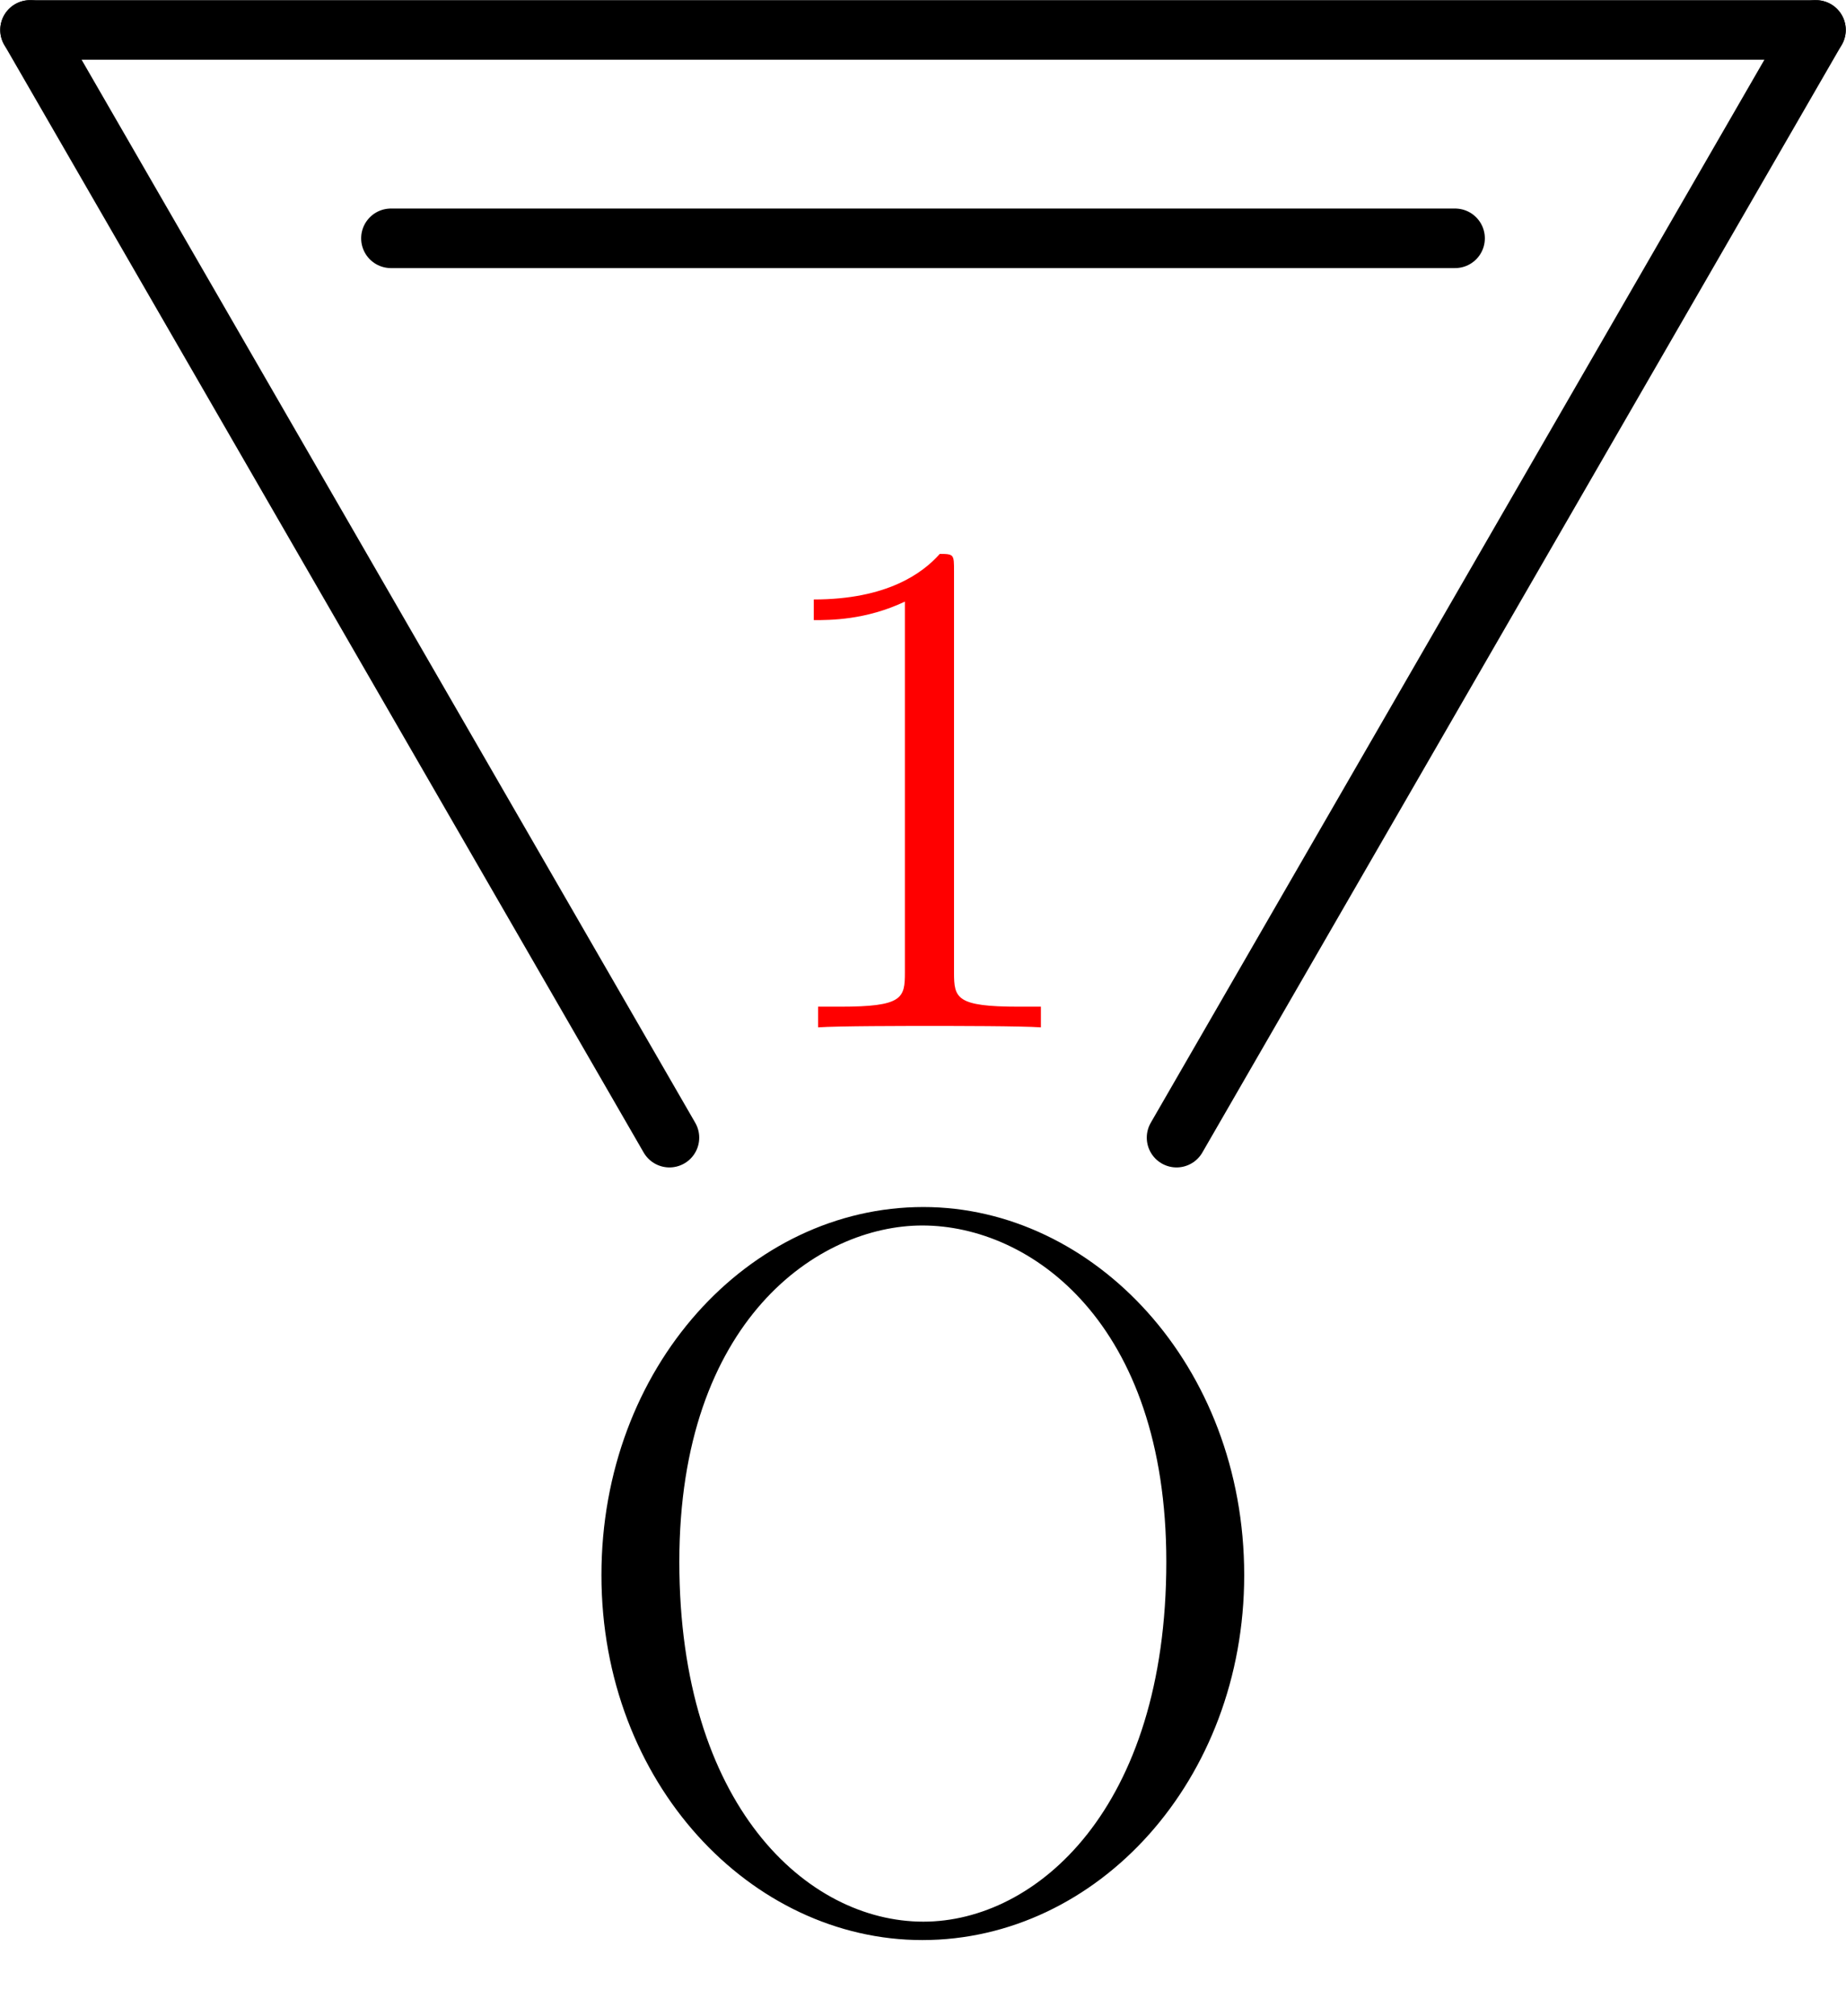 <?xml version='1.0' encoding='UTF-8'?>
<!-- This file was generated by dvisvgm 2.6.1 -->
<svg height='33.857pt' version='1.1' viewBox='56.409 53.858 31 33.857' width='31pt' xmlns='http://www.w3.org/2000/svg' xmlns:xlink='http://www.w3.org/1999/xlink'>
<defs>
<path d='M3.443 -7.663C3.443 -7.938 3.443 -7.95 3.204 -7.95C2.917 -7.627 2.319 -7.185 1.088 -7.185V-6.838C1.363 -6.838 1.961 -6.838 2.618 -7.149V-0.921C2.618 -0.49 2.582 -0.347 1.53 -0.347H1.16V0C1.482 -0.024 2.642 -0.024 3.037 -0.024S4.579 -0.024 4.902 0V-0.347H4.531C3.479 -0.347 3.443 -0.49 3.443 -0.921V-7.663Z' id='g1-49'/>
<path d='M11.586 -5.853C11.586 -9.382 9.055 -12.034 6.198 -12.034C3.271 -12.034 0.792 -9.348 0.792 -5.853S3.305 0.275 6.18 0.275C9.124 0.275 11.586 -2.41 11.586 -5.853ZM6.198 -0.034C4.235 -0.034 2.1 -1.997 2.1 -6.077C2.1 -10.14 4.442 -11.724 6.18 -11.724C8.005 -11.724 10.278 -10.088 10.278 -6.077C10.278 -1.928 8.091 -0.034 6.198 -0.034Z' id='g0-79'/>
</defs>
<g id='page1'>
<use x='65.717' xlink:href='#g0-79' y='86.16'/><g>
<g transform='matrix(0.996 0 0 0.996 71.909 63.019)'>
<clipPath id='clip1'>
<path d='M -8.222 25.291L 8.222 25.291L 8.222 -0.502L -8.222 -0.502L -8.222 25.291ZM -7.721 24.789L 7.721 24.789L 7.721 9.982L -7.721 9.982L -7.721 24.789Z' clip-rule='evenodd'/>
</clipPath>
</g></g>
<g transform='matrix(0.996 0 0 0.996 71.909 63.019)'>
<path d='M 4.275 9.982L 15.056 -8.693' fill='none' stroke='#000000' stroke-linecap='round' stroke-linejoin='round' stroke-miterlimit='10.037' stroke-width='1.004'/>
</g>
<g transform='matrix(0.996 0 0 0.996 71.909 63.019)'>
<path d='M 15.056 -8.693L -15.056 -8.693' fill='none' stroke='#000000' stroke-linecap='round' stroke-linejoin='round' stroke-miterlimit='10.037' stroke-width='1.004'/>
</g>
<g transform='matrix(0.996 0 0 0.996 71.909 63.019)'>
<path d='M -15.056 -8.693L -4.275 9.982' fill='none' stroke='#000000' stroke-linecap='round' stroke-linejoin='round' stroke-miterlimit='10.037' stroke-width='1.004'/>
</g>
<g transform='matrix(0.996 0 0 0.996 71.909 63.019)'>
<path d='M 8.971 -5.18L -8.971 -5.18' fill='none' stroke='#000000' stroke-linecap='round' stroke-linejoin='round' stroke-miterlimit='10.037' stroke-width='1.004'/>
</g><g fill='#ff0000'>
<use x='68.987' xlink:href='#g1-49' y='71.109'/>
</g>
</g>
</svg>